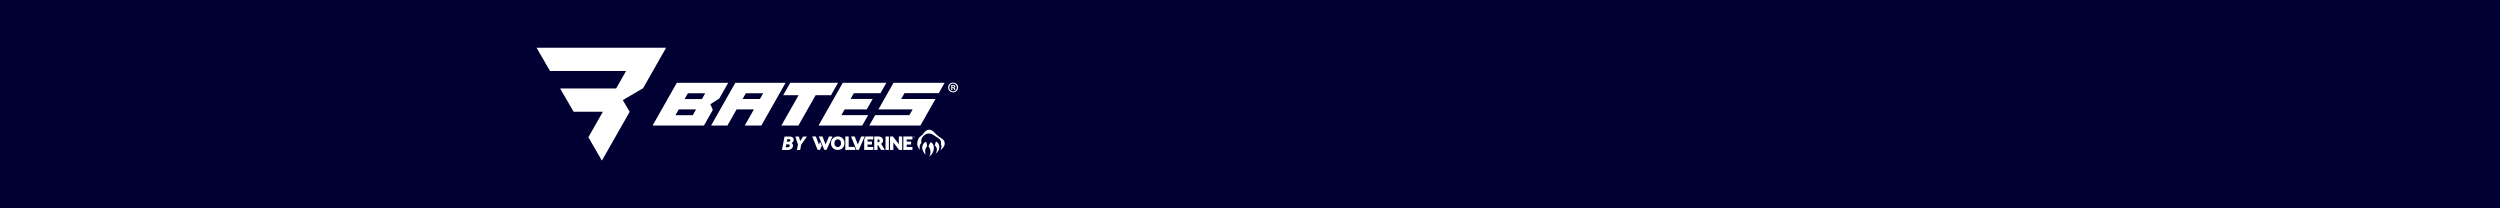 <svg xmlns="http://www.w3.org/2000/svg" width="1920" height="160" viewBox="0 0 1920 160">
  <g id="Group_960" data-name="Group 960" transform="translate(0 -89.943)">
    <rect id="_eeeeee" data-name="#eeeeee" width="1920" height="160" transform="translate(0 89.943)" fill="#003"/>
    <path id="BTS_by_WOL_logo" data-name="BTS_by_WOL logo" d="M-965.2-1873.258l11.135-19.572h-22.466l-10.347-17.87H-943.9l7.64-13.429h-58.4L-1005-1942h99.515l-17.693,31.1-15.58,9.146,5.283,8.949-21.336,37.5Zm261.262,7.109a6.778,6.778,0,0,1,1.866-3.358,5.178,5.178,0,0,1,2.129,5.281,7.917,7.917,0,0,1-3.6,5.857A6.569,6.569,0,0,0-703.941-1866.149Zm-4.805,1.406a4.788,4.788,0,0,1,2.492-4.834c.109-.055.221-.109.339-.161a5.986,5.986,0,0,1,.721,3.636s-2.254,1.876-.93,6.369A9.3,9.3,0,0,1-708.746-1864.743Zm9.729-2.031a6.431,6.431,0,0,1,.883-3.149,4.755,4.755,0,0,1,2.416,4.793,5.9,5.9,0,0,1-2.858,4.4C-696-1864.713-699.016-1866.775-699.016-1866.775Zm4.484-1.25c.022-.053.042-.105.06-.158.209-.619.678-2.947-3.034-5.042h0c-.425-.228-1.411-.911-1.865-1.229-.075-.055-.152-.11-.232-.164l0,0c-.349-.235-.736-.461-1.084-.65h0c-.139-.076-.272-.146-.394-.209a8.742,8.742,0,0,0-1.254-.482,5.54,5.54,0,0,0-4.9,1.222c-2.532,2.2-2.6,4.445-2.114,5.882,0,0-2.206,1.643-1.161,5.257a6.484,6.484,0,0,1-1.928-6.346c.859-4.144,2.95-3.847,4.552-6.15s3.256-2.928,4.567-2.928a5.888,5.888,0,0,1,3.914,2.2c.269.28.888.882,1.378,1.358,0,0,.954.875,1.326,1.159,1.341,1.017,2.686,1.9,2.686,1.9a4.994,4.994,0,0,1,1.523,1.28c1.391,1.719,1.754,4.863-2.361,7.758C-694.858-1863.37-693.255-1866.079-694.533-1868.025Zm-110.518,4.556.811-4.134-2.028-6.2h2.779l.916,3.55,2.3-3.55h2.96l-4.432,6.2-.811,4.134Zm-11.506,0,2.013-10.338h3.62c2.163,0,3.41.9,3.41,2.427a2.849,2.849,0,0,1-1.667,2.562,2.16,2.16,0,0,1,1.1,2.037c0,1.768-1.322,3.311-4.522,3.311Zm2.9-2.068h1.187c1.292,0,1.907-.479,1.907-1.364,0-.659-.541-.9-1.653-.9h-1.006Zm.841-4.329h1.051c1.156,0,1.667-.39,1.667-1.124,0-.48-.361-.764-1.533-.764h-.826Zm86.241,6.339-4.226-5.5-.168-.218v5.716h-2.561v-10.317h2.233l4.415,5.755c.041.056.082.11.121.162v-5.917h2.576v10.317Zm-10.414,0v-10.317h2.577v10.317Zm-3.5,0-.123-.207-.525-.884a20.275,20.275,0,0,0-1.69-2.645h-.258v3.737h-2.572v-10.317h2.96c2.362,0,3.772,1.157,3.772,3.1a3.052,3.052,0,0,1-1.471,2.6,37.044,37.044,0,0,1,2.042,3.247l.819,1.376Zm-2.6-5.906h.445a1.1,1.1,0,0,0,1.128-1.114c0-.635-.406-.985-1.142-.985h-.431Zm-16.212,5.906-4.155-10.317h2.805l2.147,5.594c.081.216.155.415.223.6.071-.184.148-.375.233-.573l2.35-5.622h2.7l-4.5,10.317Zm35.991,0v-10.317h7v2.3h-4.424v1.611h3.407v2.3h-3.407v1.813h4.424v2.3Zm-30.064,0v-8.017l1-2.3h6v2.3h-4.424v1.611h3.406v2.3h-3.406v1.812h4.424v2.3Zm-14.49,0v-10.317h2.577v8.005h4.424l.928,2.311Zm-9.374-1.247a5.052,5.052,0,0,1-1.6-3.848,5.276,5.276,0,0,1,1.458-3.749,5.072,5.072,0,0,1,3.707-1.473,5.134,5.134,0,0,1,3.874,1.569,5.159,5.159,0,0,1,1.278,3.568,5.138,5.138,0,0,1-1.449,3.725,5.113,5.113,0,0,1-3.7,1.454A5.174,5.174,0,0,1-777.231-1864.775Zm1.019-3.9c0,1.808.969,2.932,2.531,2.932s2.517-1.124,2.517-2.932-.964-2.918-2.517-2.918S-776.212-1870.48-776.212-1868.679Zm-7.832,5.109-4.156-10.274h2.806l2.147,5.569c.08.215.154.414.223.6.072-.184.148-.373.233-.571l2.35-5.6h2.7l-4.5,10.274Zm-5.091,0-4.155-10.274h2.805l2.146,5.569c.087.231.166.443.238.64.242-.592.495-1.194.513-1.236l.4-.948,1.279,3.16-1.423,3.089Zm73.673-9.289a.559.559,0,0,1-.168-.408.553.553,0,0,1,.169-.407.554.554,0,0,1,.407-.167.561.561,0,0,1,.409.167.552.552,0,0,1,.169.407.557.557,0,0,1-.169.408.557.557,0,0,1-.409.169A.552.552,0,0,1-715.462-1872.86Zm.057-.759a.48.48,0,0,0-.145.351.485.485,0,0,0,.144.353.481.481,0,0,0,.352.146.481.481,0,0,0,.352-.146.484.484,0,0,0,.144-.353.479.479,0,0,0-.144-.351.482.482,0,0,0-.352-.146A.479.479,0,0,0-715.4-1873.619Zm.508.664,0-.006,0-.007,0-.02v-.05a.154.154,0,0,0-.06-.145.259.259,0,0,0-.124-.021h-.088v.248h-.112v-.632h.221a.484.484,0,0,1,.173.023.157.157,0,0,1,.1.16.14.14,0,0,1-.062.125.251.251,0,0,1-.092.03.156.156,0,0,1,.109.062.178.178,0,0,1,.034.1v.047c0,.015,0,.031,0,.047a.08.08,0,0,0,.005.033l0,.007Zm-.278-.327h.1a.306.306,0,0,0,.107-.014.1.1,0,0,0,.066-.1.1.1,0,0,0-.042-.093.3.3,0,0,0-.136-.024h-.1Zm-34.3-8.949,4.549-8.019h26.261l2.5-4.41h-26.261l11.585-20.419h39.259l-4.516,7.96h-26.322l-2.535,4.468h26.321l-11.584,20.42Zm-38.98,0,18.635-32.848h33.488l-4.533,7.99h-20.452l-2.513,4.429h16.98l-4.534,7.991h-16.981l-2.523,4.448h20.544l-4.534,7.991Zm-28.523,0,13.233-23.327h-11.816l5.4-9.521h36.713l-5.4,9.521h-11.815l-13.234,23.327Zm-28.139,0,7.031-12.393h-13.294l-7.031,12.393h-12.562l18.636-32.848h38.6l-18.636,32.848Zm-1.641-20.383h13.295l2.518-4.44h-13.294Zm-69.137,20.383,18.637-32.848h39.467l-6.867,12.1-6.847,4.362,1.9,4.36-6.822,12.024Zm17.585-7.974h13.295l2.518-4.437H-895.79Zm7.026-12.384h13.294l2.518-4.439h-13.294Zm202.375-8.9a3.745,3.745,0,0,1,3.853-3.707,3.715,3.715,0,0,1,3.785,3.707,3.74,3.74,0,0,1-3.808,3.73A3.758,3.758,0,0,1-688.907-1911.49Zm.951,0a2.891,2.891,0,0,0,2.9,2.962,2.843,2.843,0,0,0,2.833-2.938,2.89,2.89,0,0,0-2.878-2.985A2.9,2.9,0,0,0-687.956-1911.49Zm3.763,1.921a2.922,2.922,0,0,1-.295-.9c-.067-.384-.295-.565-.77-.565h-.408v1.469h-.862v-3.708a10.3,10.3,0,0,1,1.429-.112,1.976,1.976,0,0,1,1.269.294.931.931,0,0,1,.385.79.956.956,0,0,1-.77.881v.046c.361.113.544.407.657.9a3.259,3.259,0,0,0,.272.9Zm-1.451-3.141v1.062h.408c.476,0,.862-.158.862-.542,0-.34-.25-.566-.793-.566A2.07,2.07,0,0,0-685.644-1912.71Z" transform="translate(1417.068 2068.596)" fill="#fff" stroke="rgba(0,0,0,0)" stroke-miterlimit="10" stroke-width="1"/>
  </g>
</svg>
